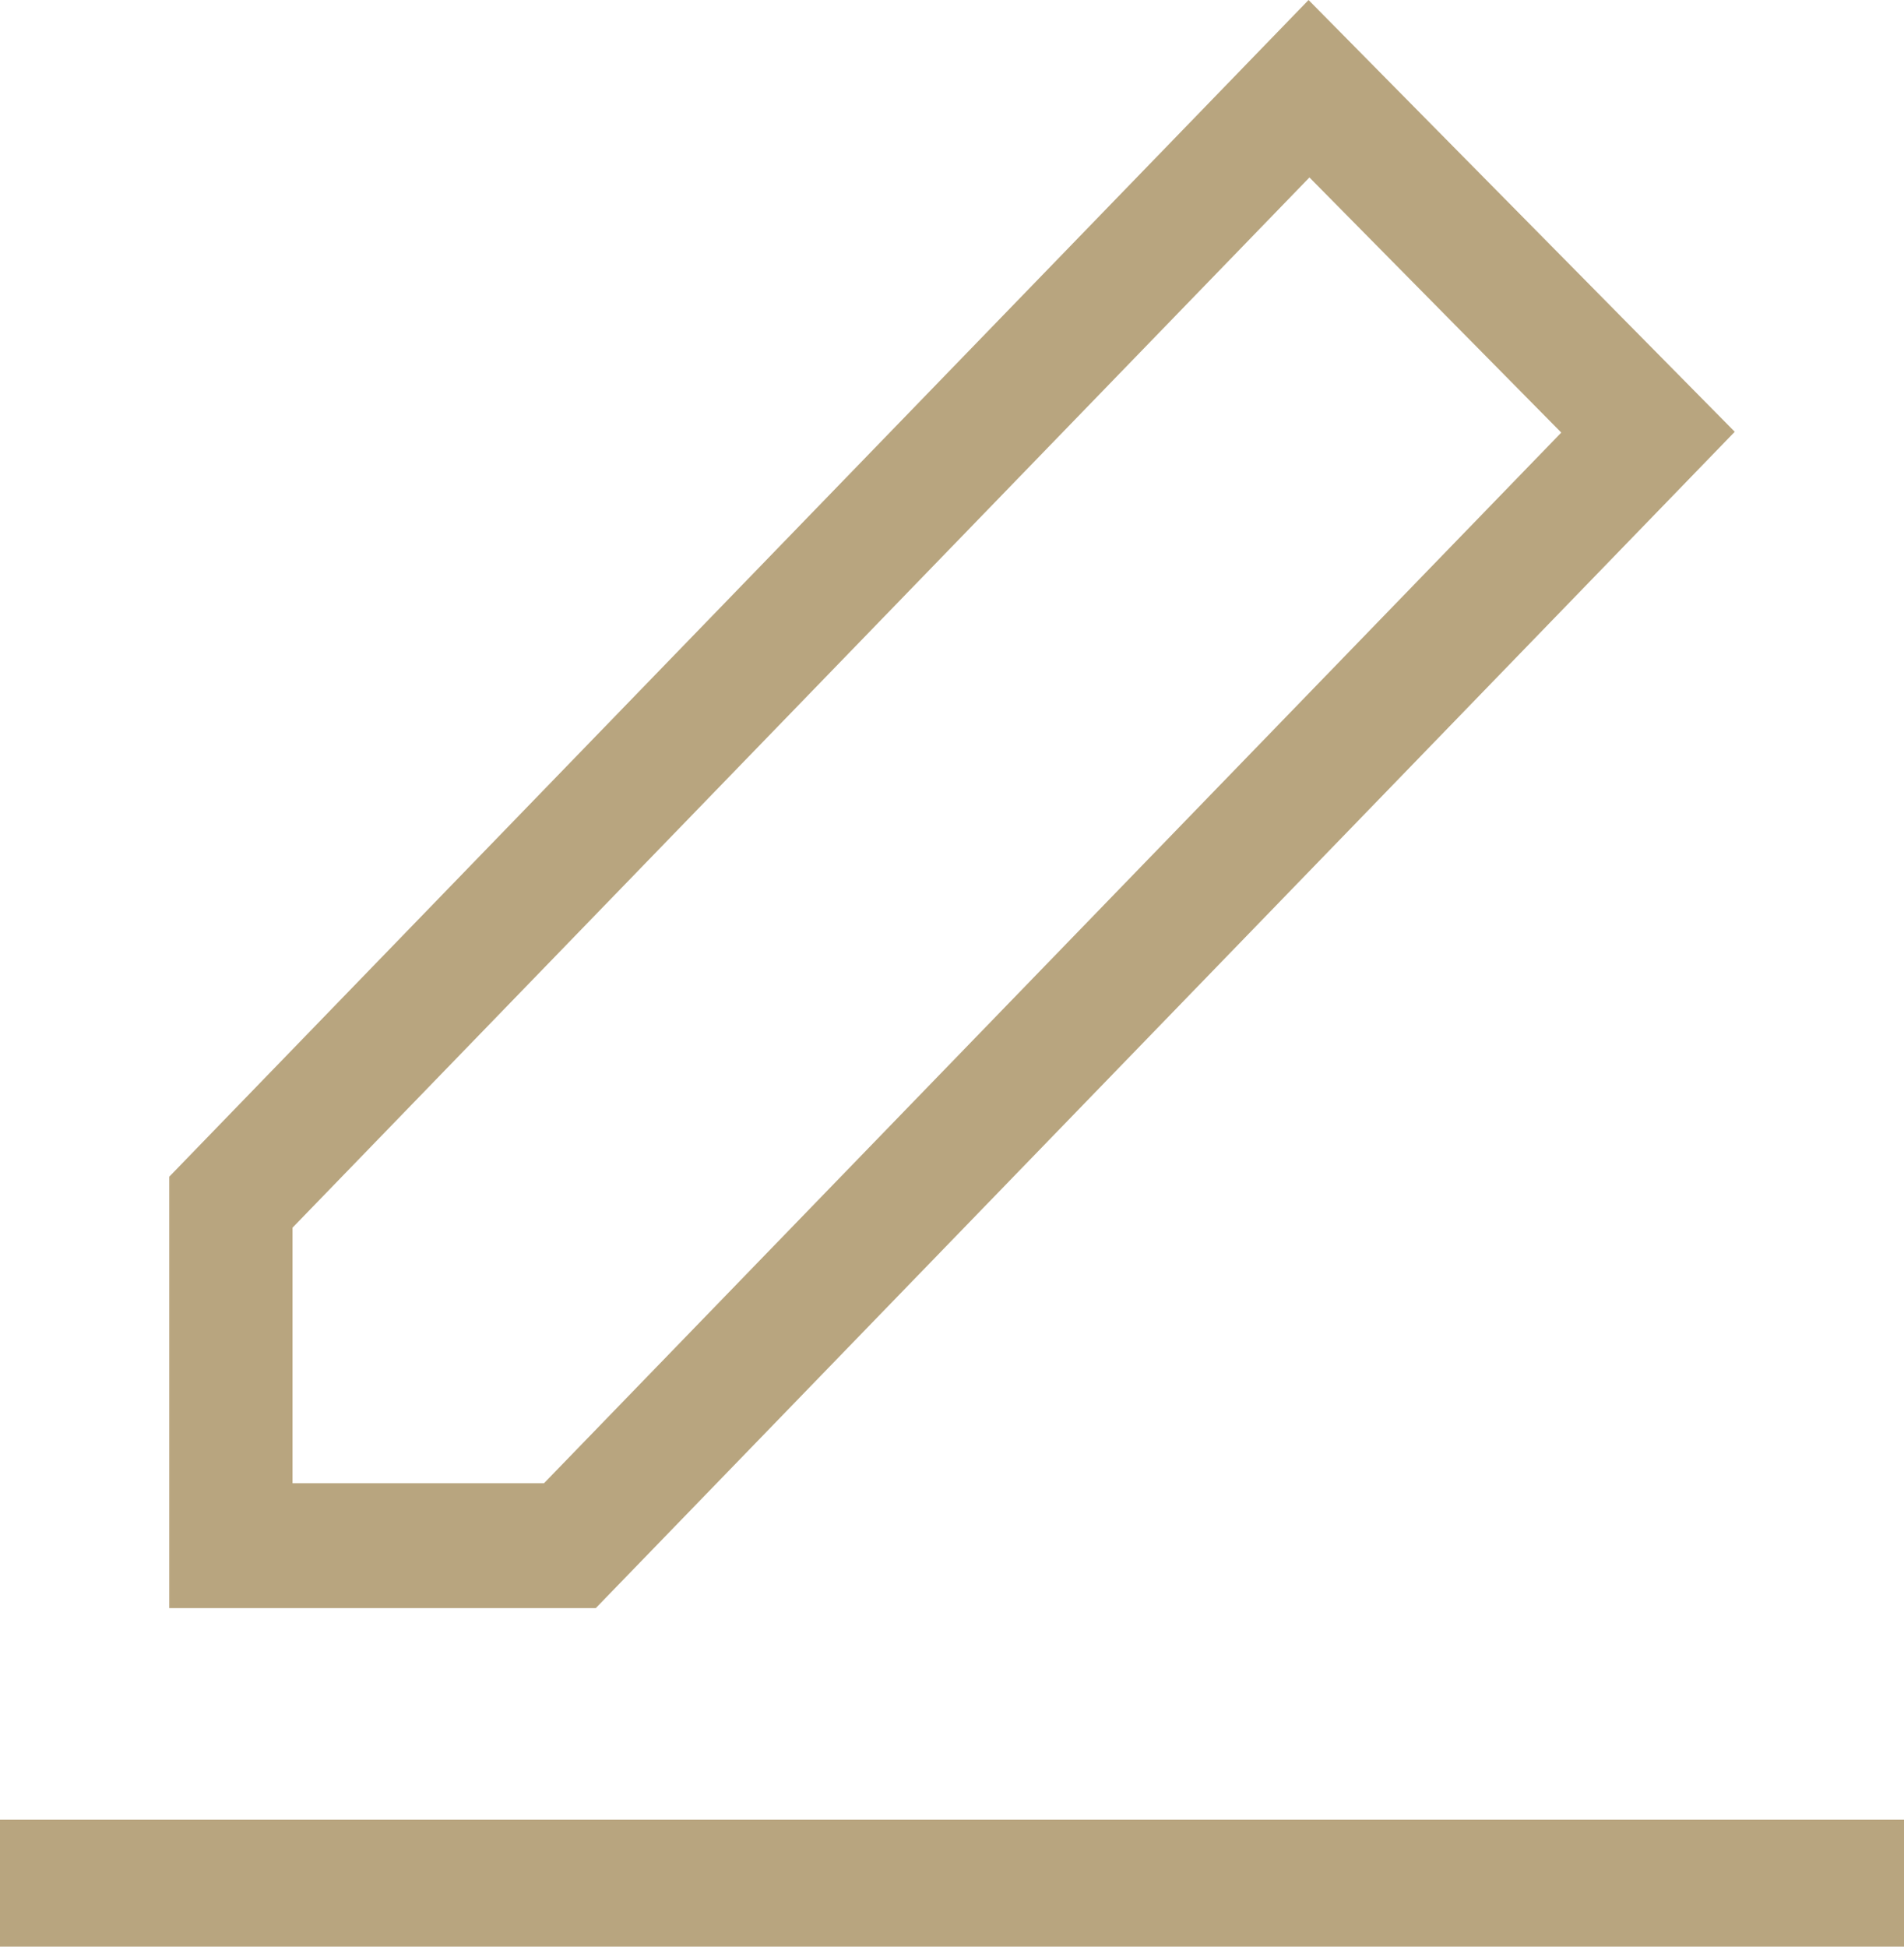 <svg width="45" height="46" viewBox="0 0 45 46" fill="none" xmlns="http://www.w3.org/2000/svg">
<path fill-rule="evenodd" clip-rule="evenodd" d="M30.927 0L41 10.203L14.081 38H4V27.806L30.927 0ZM36.9 10.222L30.948 4.193L6.913 29.011V35.049H12.857L36.9 10.222Z" fill="#B8A57F"/>
<path d="M45 43V46H0V43H45Z" fill="#B8A57F"/>
</svg>
